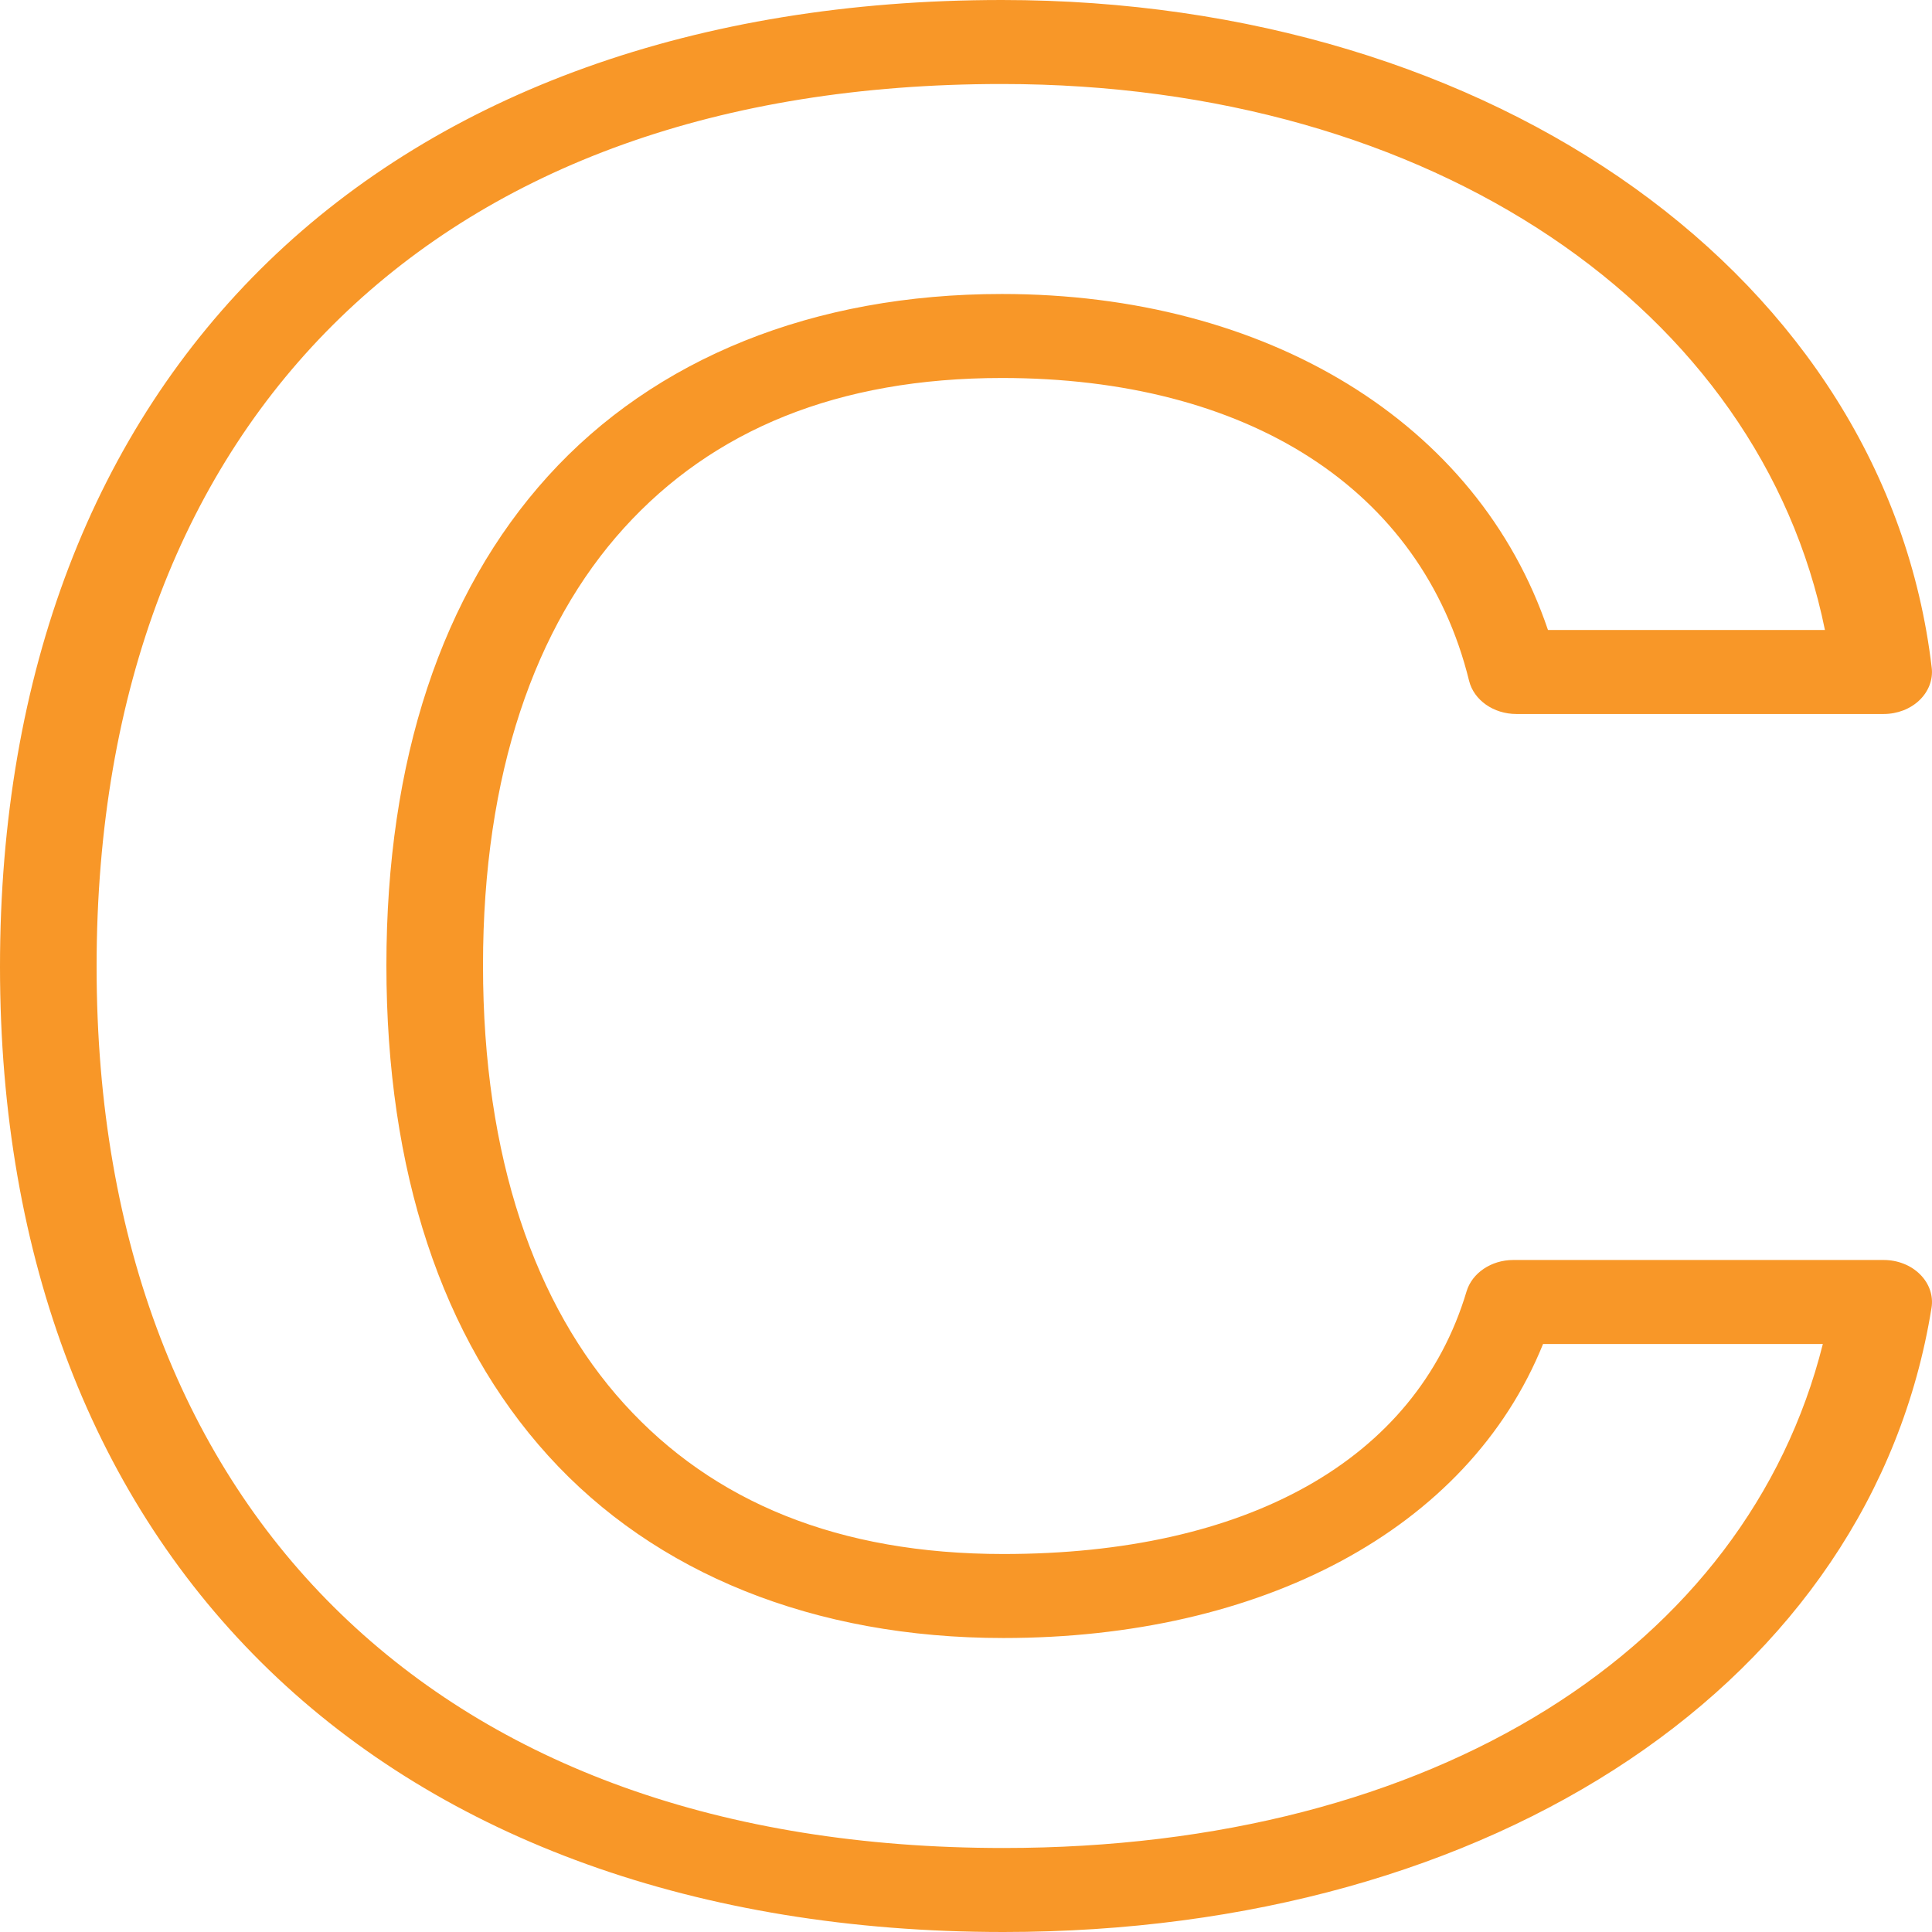 <?xml version="1.0" encoding="UTF-8"?>
<svg width="48px" height="48px" viewBox="0 0 48 48" version="1.1" xmlns="http://www.w3.org/2000/svg" xmlns:xlink="http://www.w3.org/1999/xlink">
    <title>icons8-c</title>
    <g id="Turning-65" stroke="none" stroke-width="1" fill="none" fill-rule="evenodd">
        <g transform="translate(-165, -1481)" fill="#F89728" fill-rule="nonzero" id="Basic-info-Module">
            <g transform="translate(161, 797)">
                <g id="C&amp;D" transform="translate(4, 551)">
                    <g id="C" transform="translate(0, 131)">
                        <g id="icons8-c" transform="translate(0, 2)">
                            <path d="M24.893,0 C17.298,0 10.995,2.305 6.663,6.501 C2.332,10.698 0,16.716 0,24.016 C0,31.287 2.344,37.295 6.684,41.49 C11.024,45.686 17.335,48 24.931,48 C37.145,48 46.5,41.752 47.988,32.493 C48.037,32.193 47.933,31.891 47.705,31.663 C47.478,31.435 47.147,31.304 46.8,31.304 L37.596,31.304 C37.05,31.305 36.574,31.626 36.436,32.085 C35.176,36.302 30.94,38.609 24.931,38.609 C20.83,38.609 17.718,37.316 15.506,34.877 C13.294,32.438 12,28.761 12,23.984 C12,19.223 13.294,15.555 15.502,13.119 C17.71,10.683 20.812,9.391 24.893,9.391 C30.969,9.391 35.322,12.126 36.499,16.914 C36.618,17.395 37.107,17.739 37.674,17.739 L46.8,17.739 C47.139,17.739 47.463,17.614 47.69,17.395 C47.917,17.176 48.028,16.883 47.993,16.59 C46.855,6.924 37.146,0 24.893,0 Z M24.893,2.087 C35.601,2.087 43.726,7.695 45.34,15.652 L38.459,15.652 C36.714,10.491 31.472,7.304 24.893,7.304 C20.205,7.304 16.264,8.907 13.617,11.827 C10.97,14.747 9.6,18.895 9.6,23.984 C9.6,29.087 10.97,33.245 13.622,36.169 C16.274,39.094 20.225,40.696 24.931,40.696 C31.309,40.696 36.462,38.029 38.337,33.391 L45.288,33.391 C43.398,40.925 35.657,45.913 24.931,45.913 C17.887,45.913 12.333,43.833 8.468,40.096 C4.603,36.36 2.4,30.898 2.4,24.016 C2.4,17.102 4.596,11.631 8.452,7.895 C12.308,4.159 17.849,2.087 24.893,2.087 Z" id="Shape"></path>
                        </g>
                    </g>
                </g>
            </g>
        </g>
    </g>
</svg>